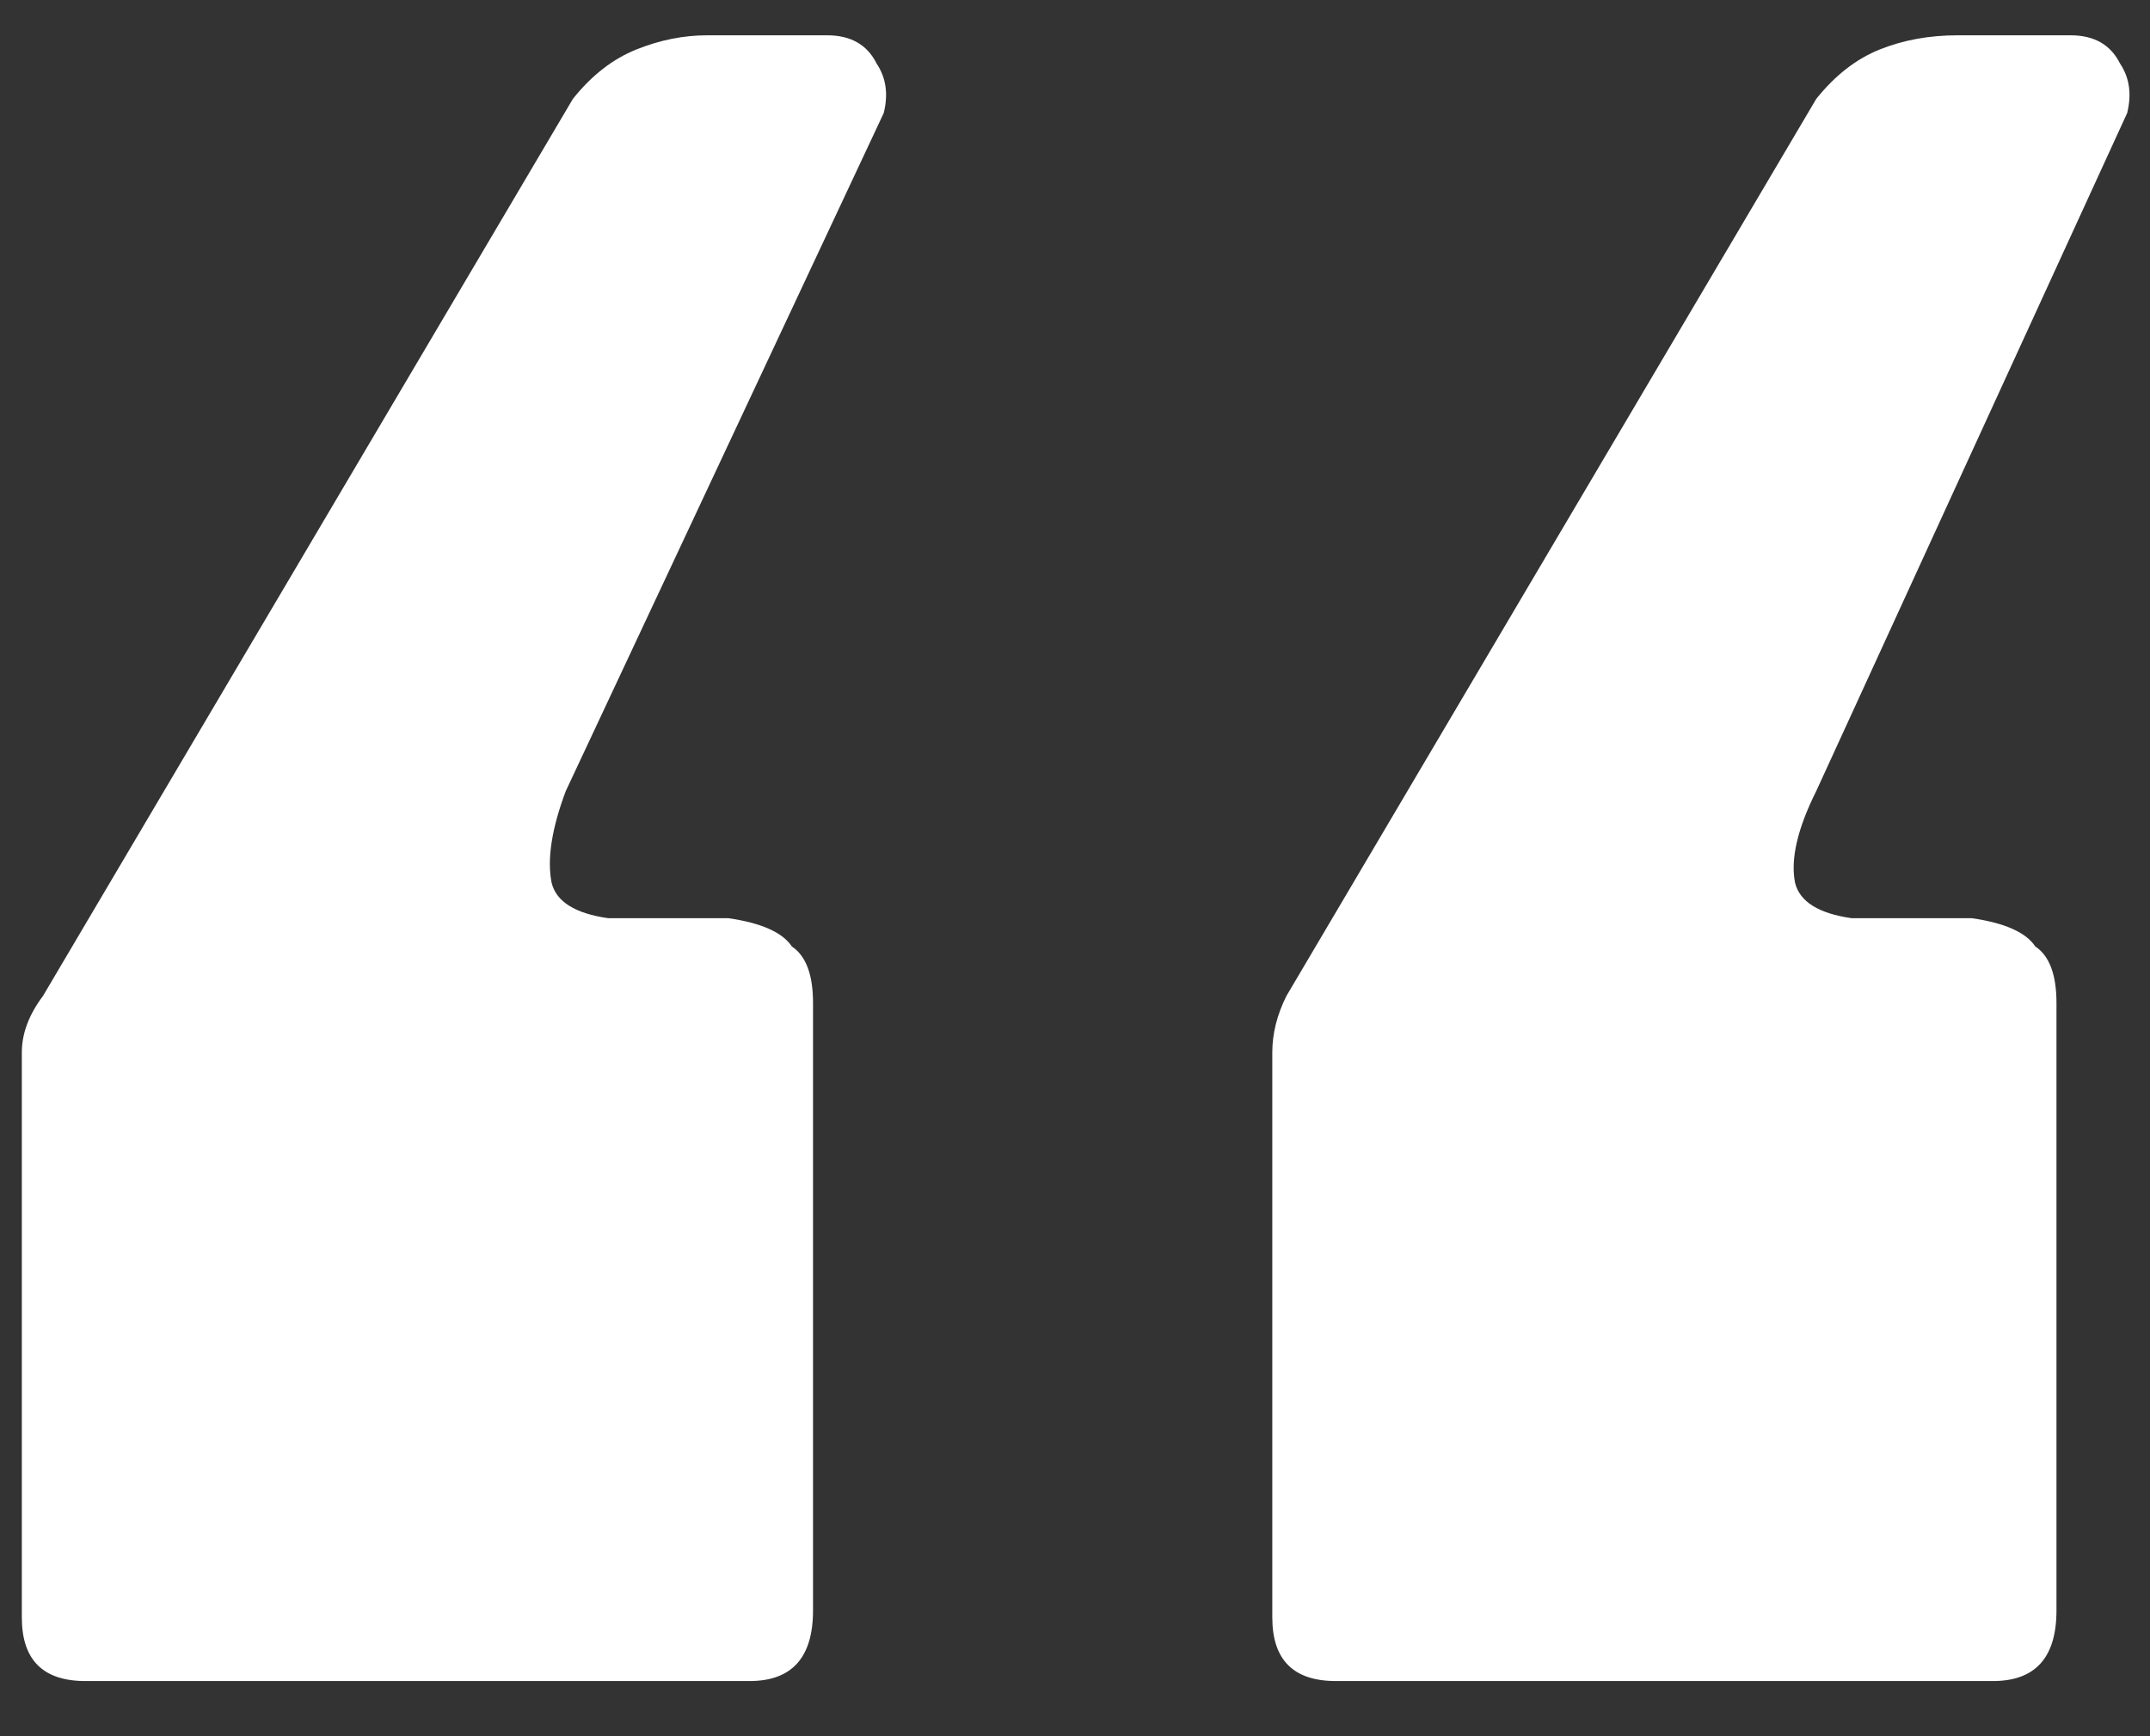 <svg width="26" height="21" viewBox="0 0 26 21" fill="none" xmlns="http://www.w3.org/2000/svg">
<rect x="0" y="0" width="26" height="21" fill="#333333" stroke="none"/>
<path id="Millions of people a" d="M16.155 20.333C15.642 20.333 15.386 20.077 15.386 19.564V12.729C15.386 12.502 15.443 12.274 15.557 12.046L21.964 1.196C22.192 0.911 22.448 0.712 22.733 0.598C23.018 0.484 23.331 0.427 23.673 0.427H25.04C25.325 0.427 25.524 0.541 25.638 0.769C25.752 0.939 25.78 1.139 25.724 1.367L21.964 9.568C21.736 10.024 21.651 10.394 21.708 10.679C21.765 10.907 21.993 11.049 22.392 11.106H23.844C24.243 11.163 24.499 11.277 24.613 11.448C24.784 11.562 24.869 11.79 24.869 12.131V19.479C24.869 20.049 24.613 20.333 24.1 20.333H16.155ZM1.033 20.333C0.52 20.333 0.264 20.077 0.264 19.564V12.729C0.264 12.502 0.349 12.274 0.52 12.046L6.928 1.196C7.155 0.911 7.412 0.712 7.697 0.598C7.981 0.484 8.266 0.427 8.551 0.427H10.003C10.288 0.427 10.488 0.541 10.601 0.769C10.715 0.939 10.744 1.139 10.687 1.367L6.842 9.568C6.671 10.024 6.614 10.394 6.671 10.679C6.728 10.907 6.956 11.049 7.355 11.106H8.807C9.206 11.163 9.462 11.277 9.576 11.448C9.747 11.562 9.832 11.79 9.832 12.131V19.479C9.832 20.049 9.576 20.333 9.064 20.333H1.033Z" fill="white"/>
</svg>
